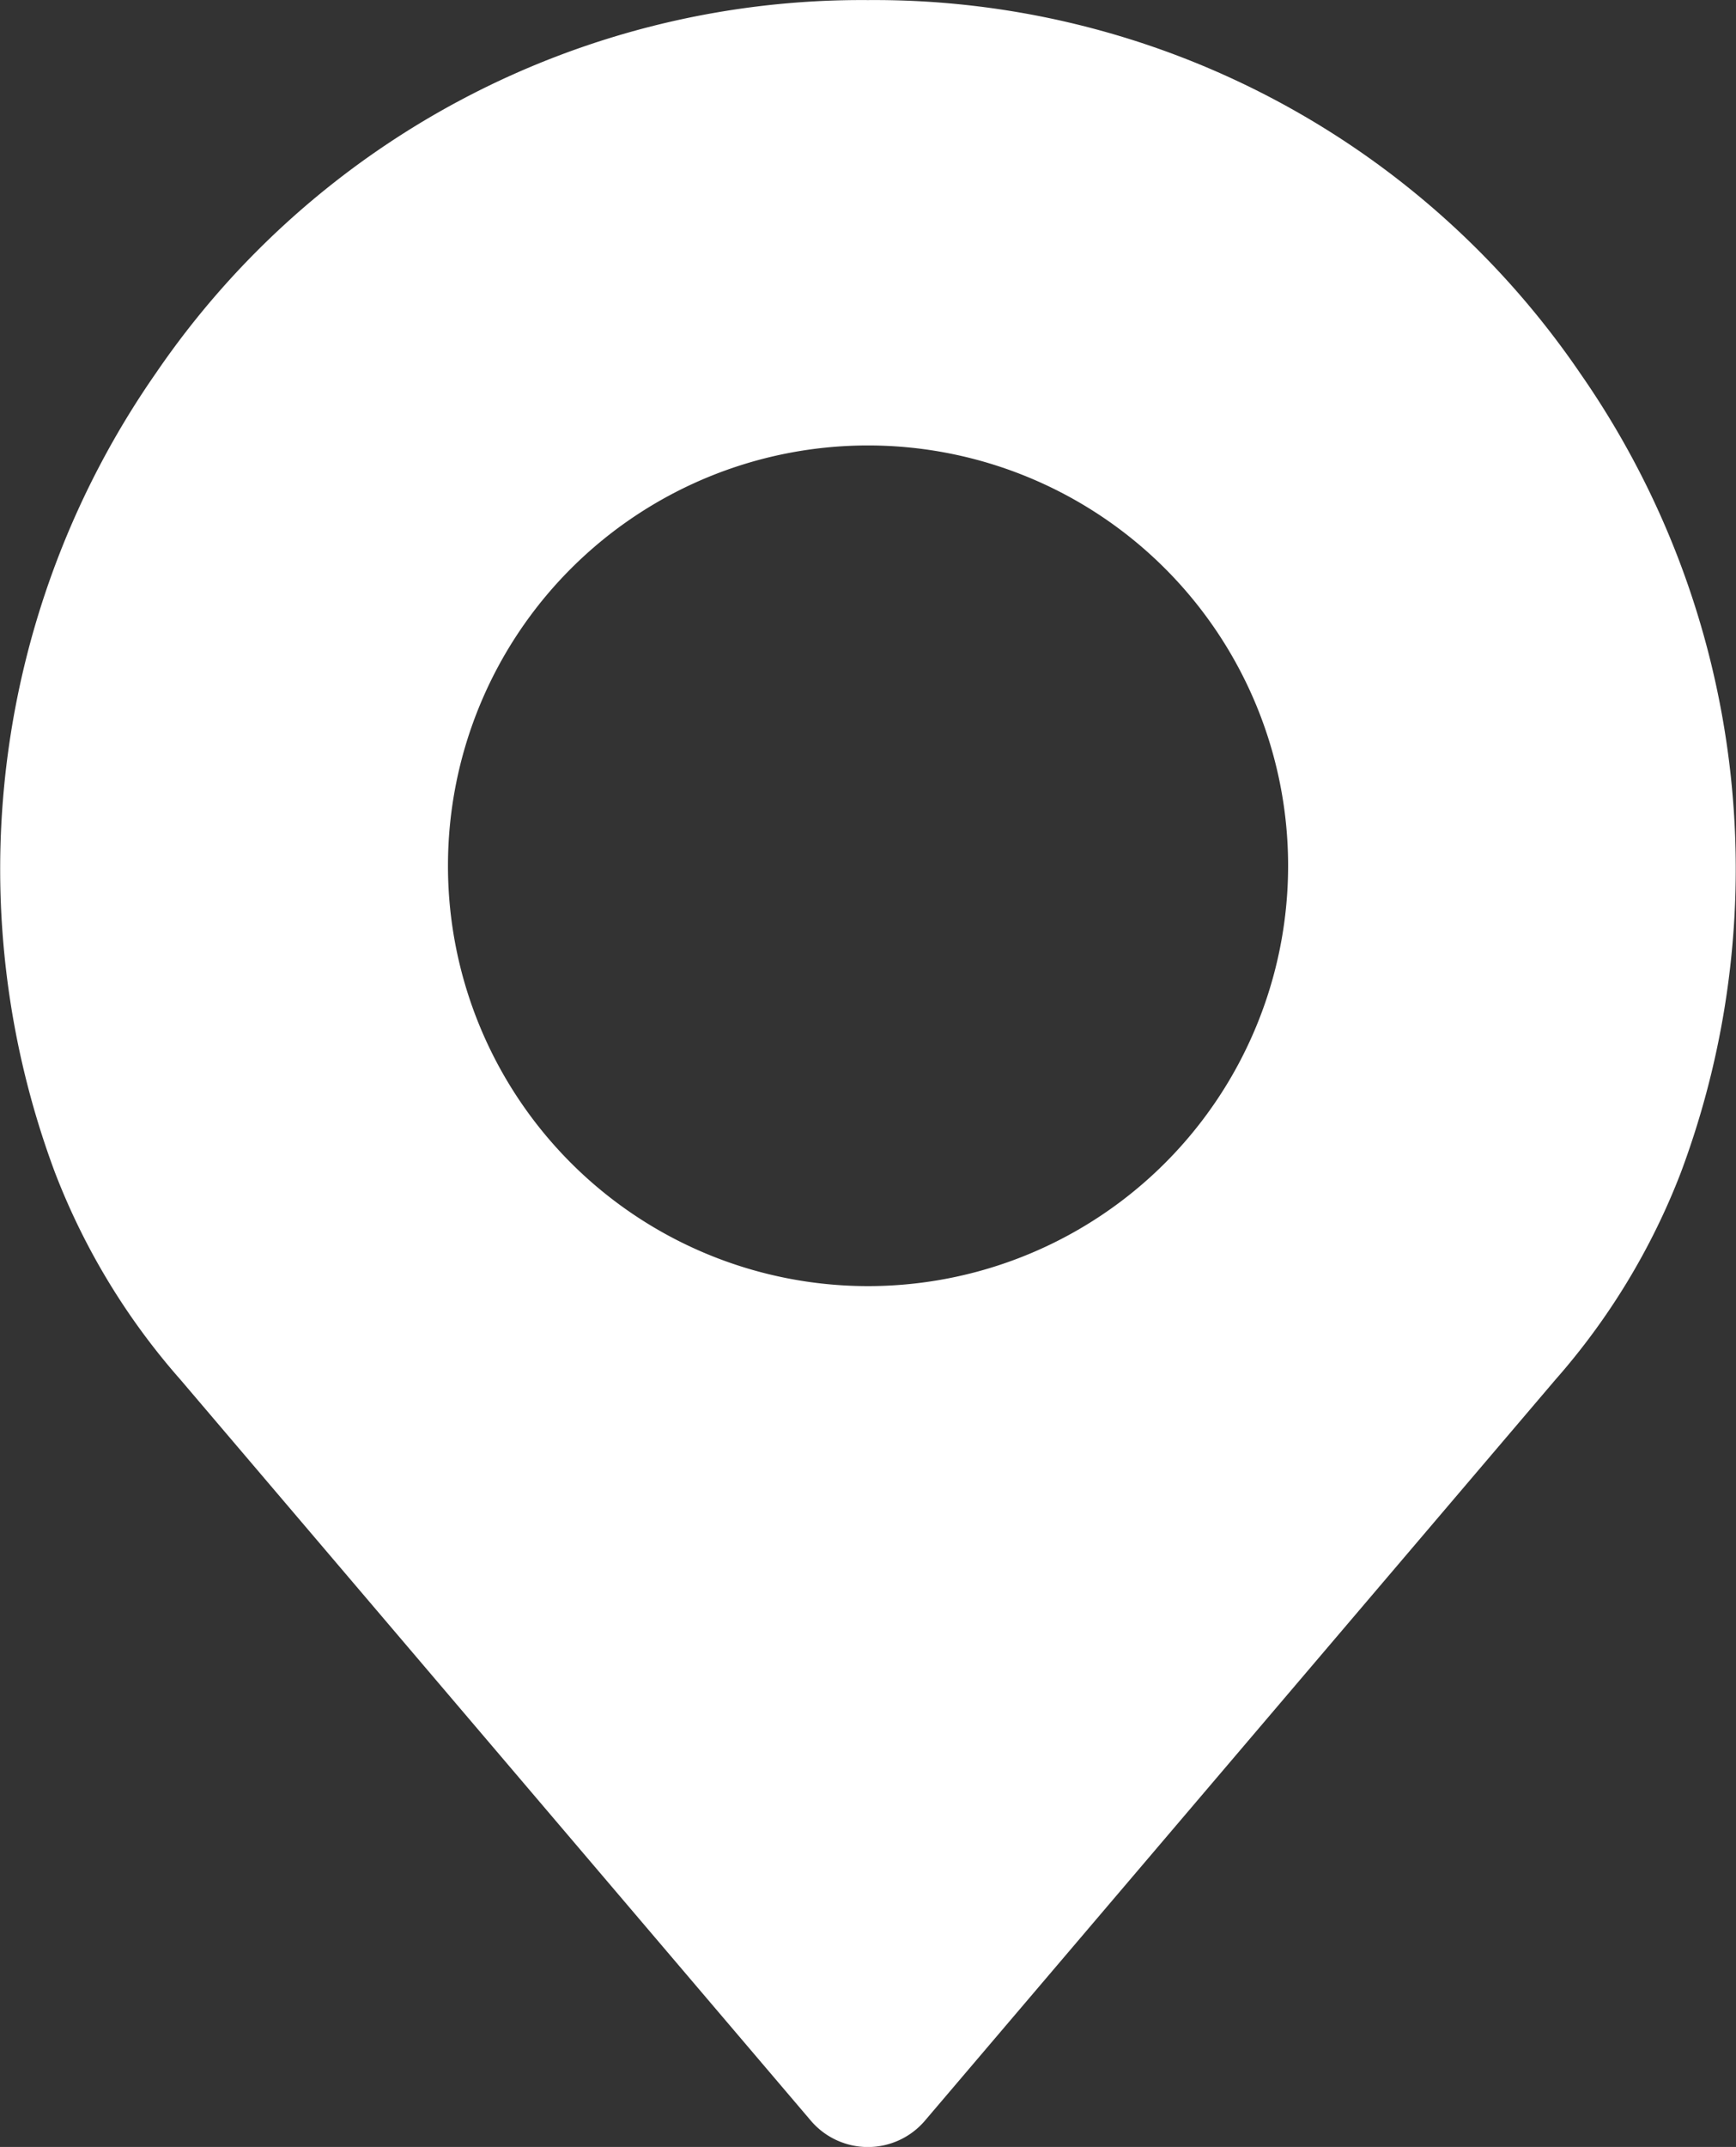 <svg xmlns="http://www.w3.org/2000/svg" width="21.845" height="27" viewBox="0 0 21.845 27">
  <rect x="0" y="0" width="21.845" height="27" fill="#333333" stroke="none"/>
  <path id="Tracé_607" data-name="Tracé 607" d="M16.188,54.493A10.749,10.749,0,0,0,7.226,49.8a10.751,10.751,0,0,0-8.962,4.694A10.906,10.906,0,0,0-3.006,64.54a8.6,8.6,0,0,0,1.582,2.611l7.93,9.316a.943.943,0,0,0,1.438,0l7.929-9.313a8.632,8.632,0,0,0,1.582-2.609A10.9,10.9,0,0,0,16.188,54.493ZM7.226,65.973a5.286,5.286,0,1,1,5.287-5.285A5.286,5.286,0,0,1,7.226,65.973Z" transform="translate(3.696 -49.799)" fill="#fff"/>
</svg>
